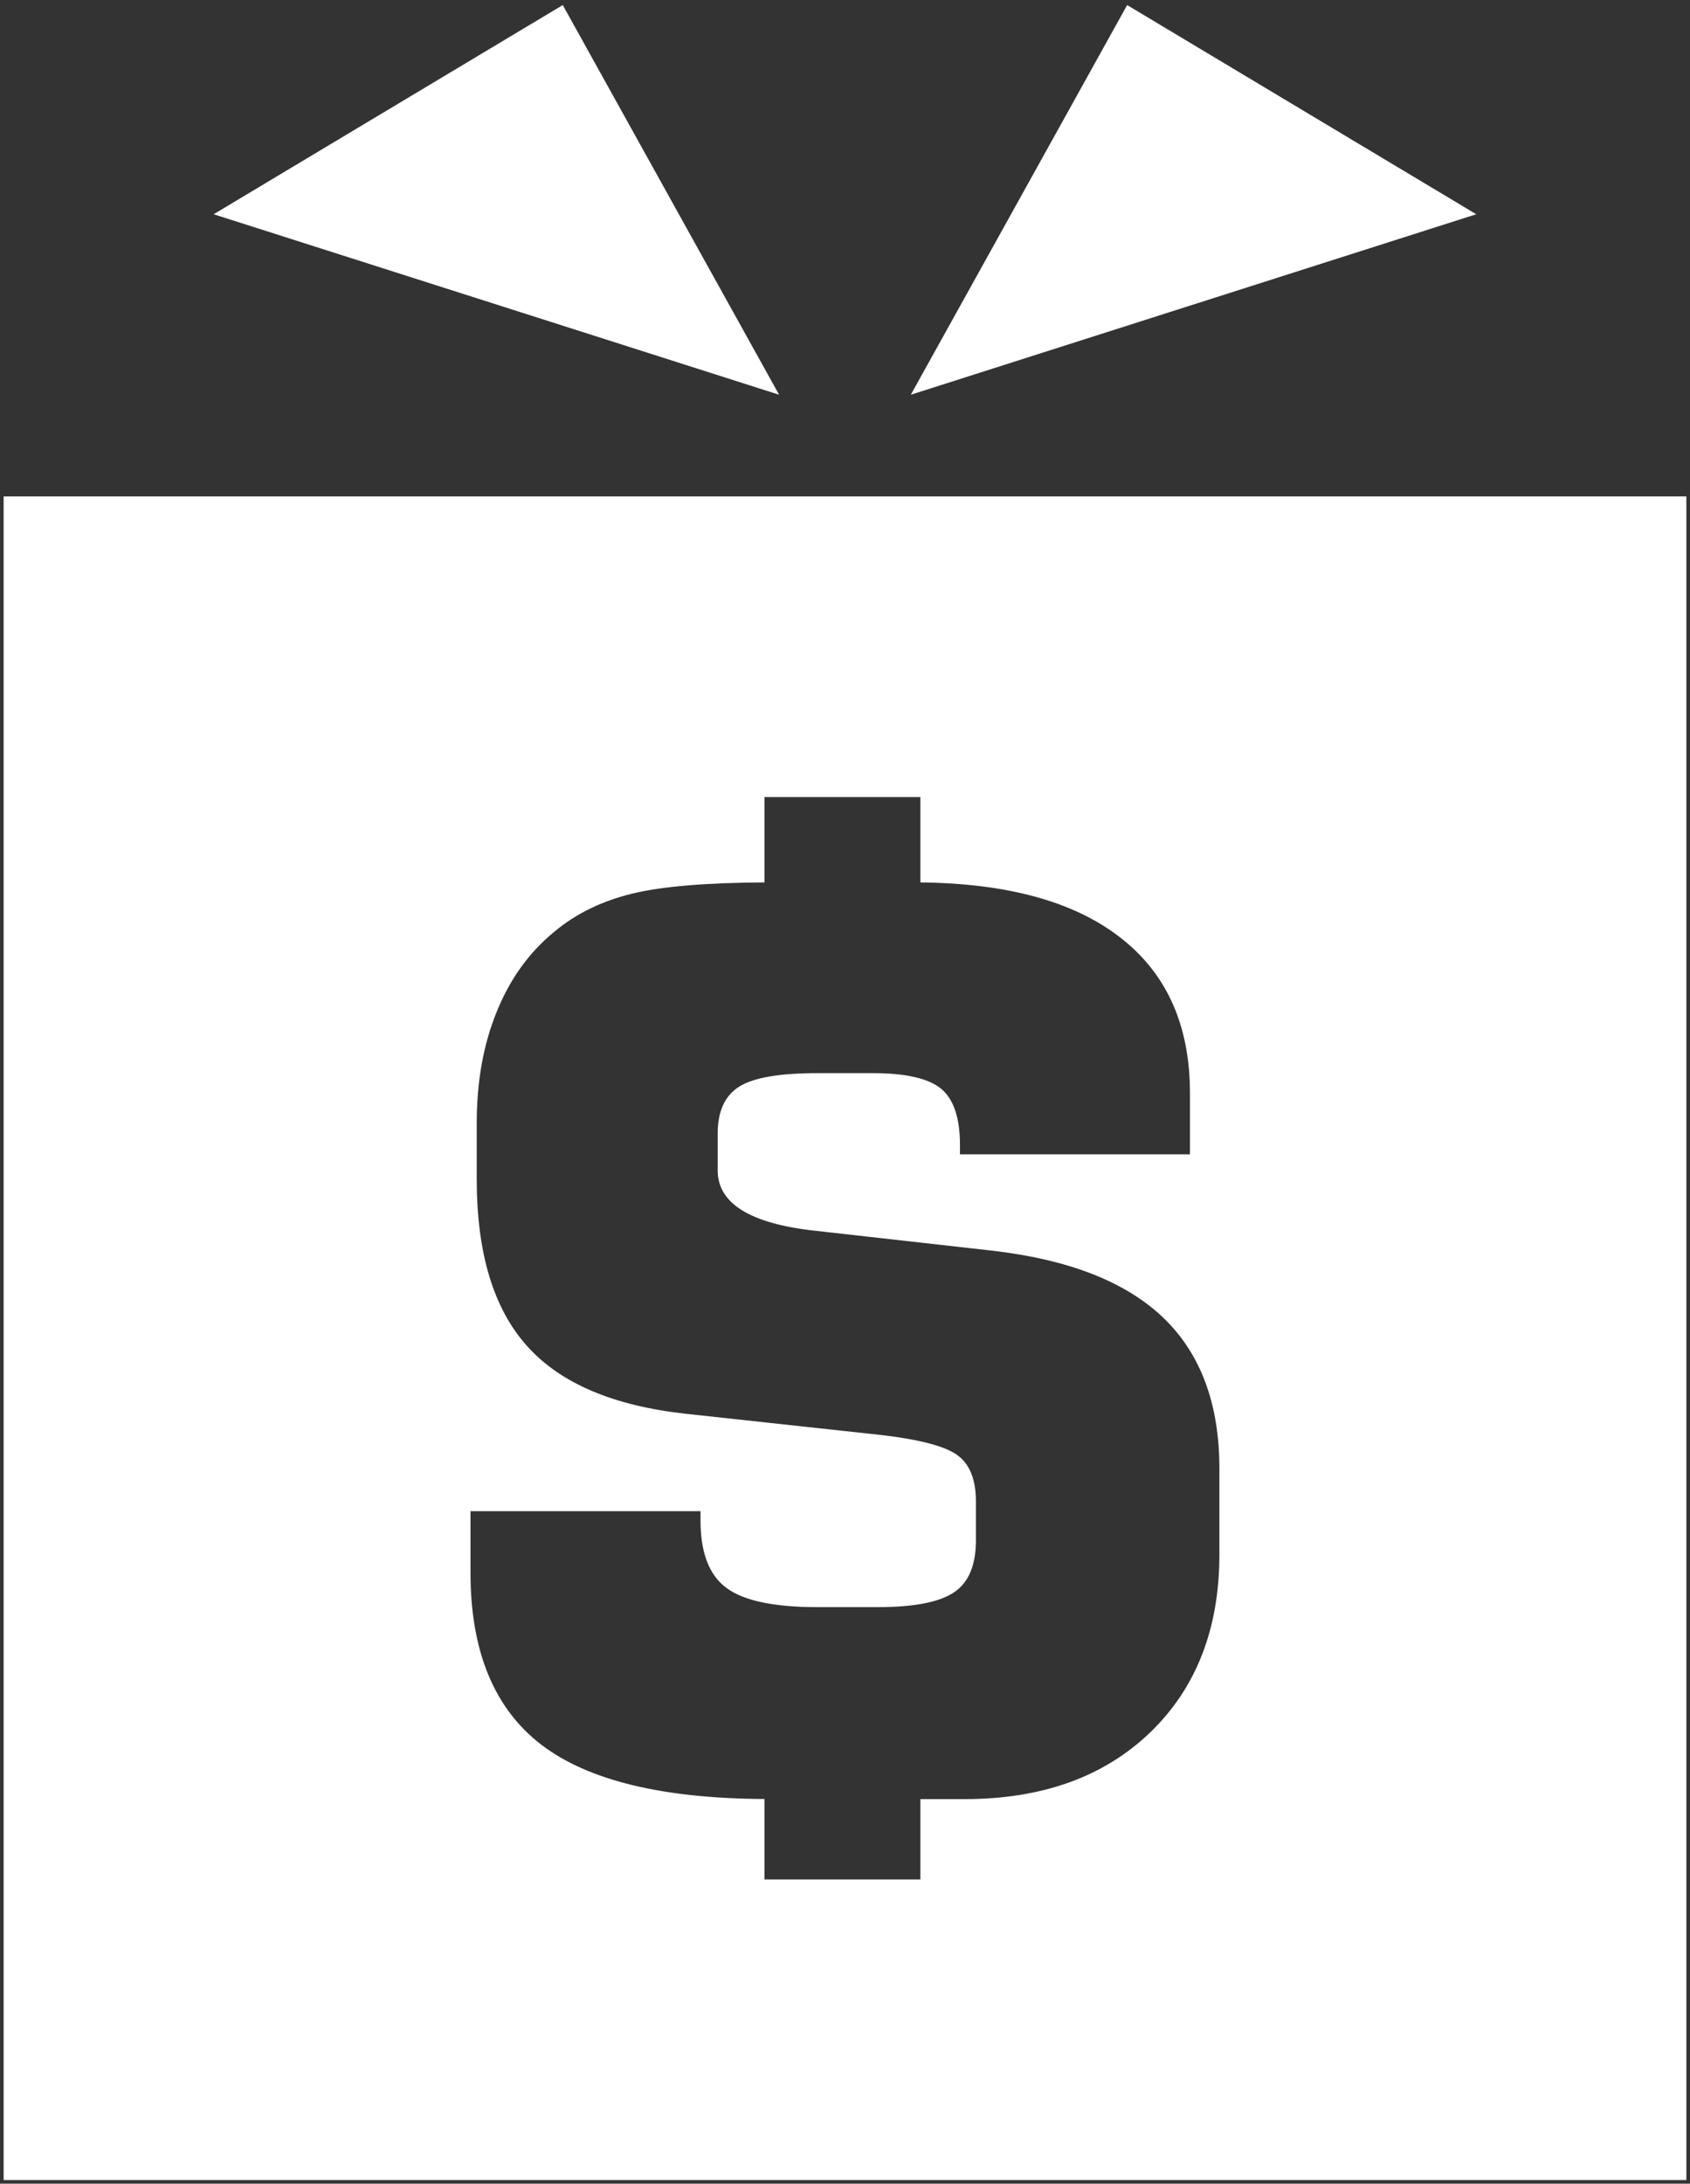 <svg fill="#fff" viewBox="0 0 17679 22831" shape-rendering="geometricPrecision" text-rendering="geometricPrecision" image-rendering="optimizeQuality" fill-rule="evenodd" clip-rule="evenodd" id="menu_bonuses" xmlns="http://www.w3.org/2000/svg"><rect x="0" y="0" width="17679" height="22831" fill="#333333" stroke="none"/><path d="M38 5190h17603v17603H38V5190zm4884 10610h2406v94c0 339 90 574 270 707 180 135 497 202 954 202h628c382 0 648-52 800-155 152-100 229-283 229-542v-407c0-221-60-382-182-476-120-97-394-172-821-221l-2035-221c-757-84-1312-319-1661-712-350-392-523-973-523-1743v-579c0-435 68-823 208-1166 137-341 338-622 602-838 225-189 500-324 821-401 311-75 772-113 1379-116v-893h1631v893c903 9 1596 197 2078 566 495 377 742 922 742 1636v641h-2406v-101c0-281-66-476-197-585-133-109-371-163-714-163h-579c-399 0-671 47-821 142-148 94-223 257-223 486v390c0 343 337 554 1012 629l1852 208c802 92 1398 323 1793 698 394 376 591 903 591 1581v898c0 774-240 1393-722 1859-483 465-1130 699-1943 699h-463v840H7997v-841c-1065-5-1843-194-2331-565-495-378-744-978-744-1799v-645zM9528 4127l5915-1887L11791 53zm-1378 0L2235 2240 5887 53z"></path></svg>
